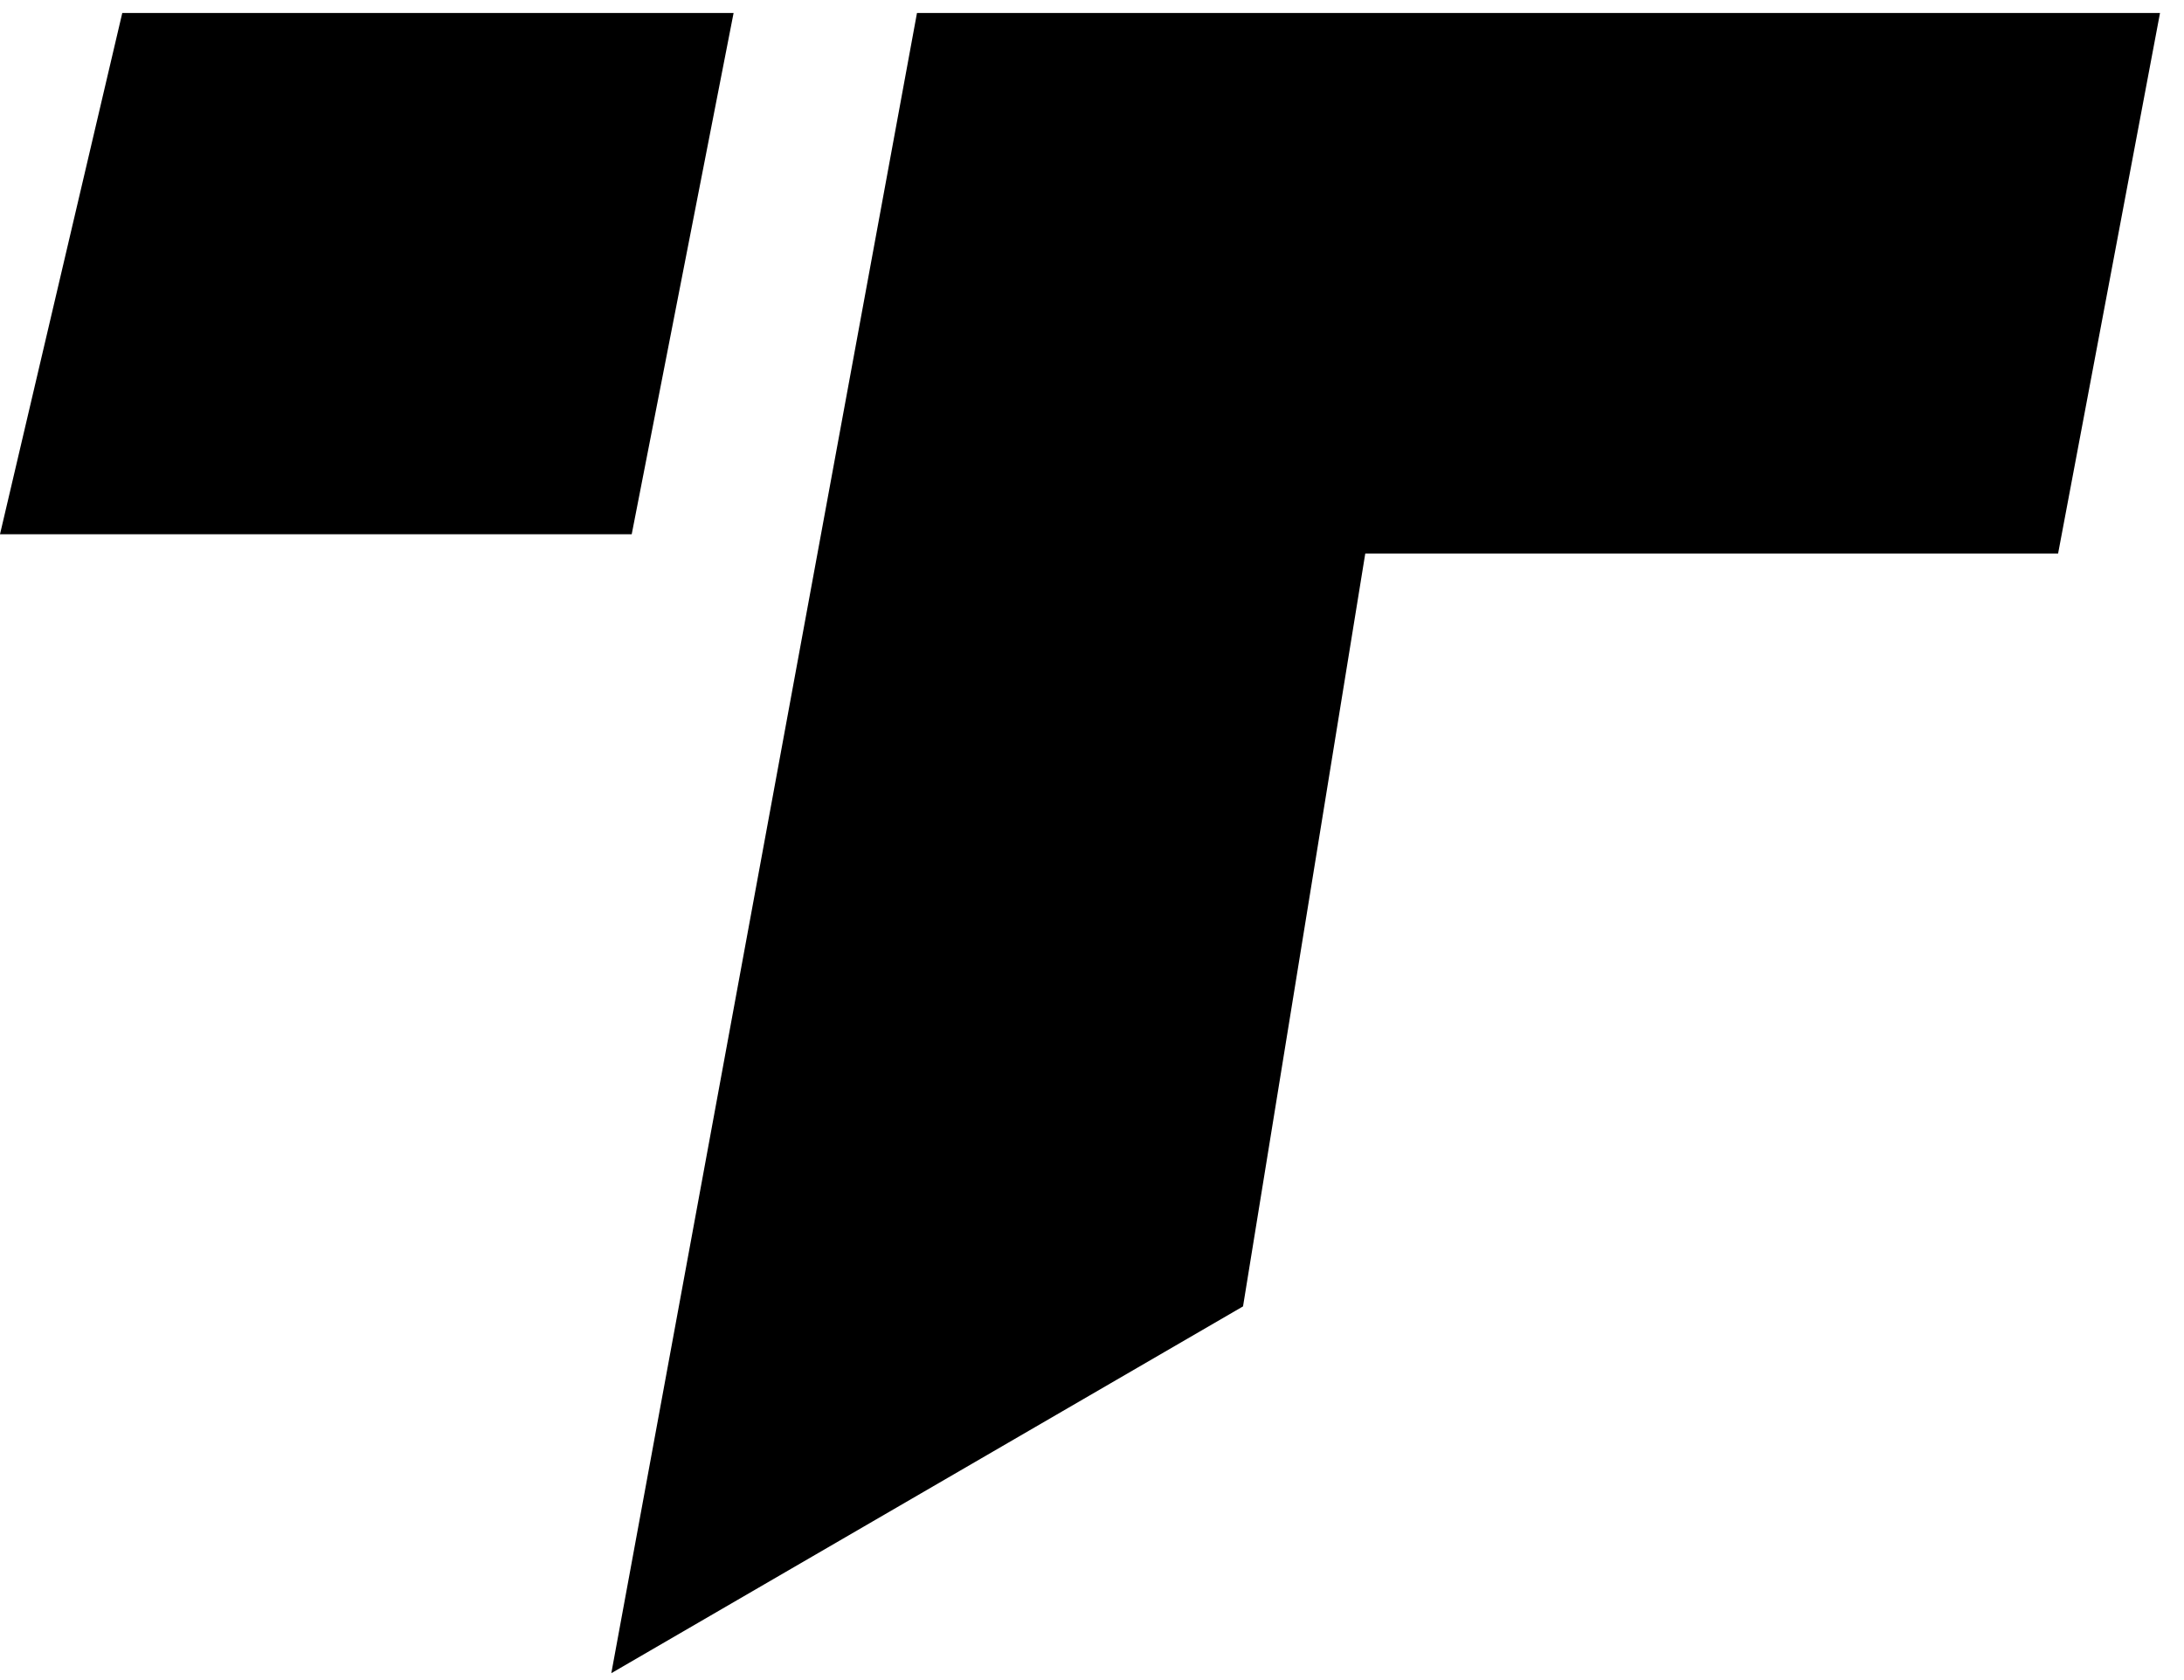 <svg width="65" height="50" viewBox="0 0 65 50" fill="none" xmlns="http://www.w3.org/2000/svg">
<g clip-path="url(#clip0_1086_18)">
<path d="M36.995 38.879L18.194 49.795L27.291 0.387H64.286L61.253 16.473H40.633L36.995 38.879Z" fill="black"/>
<path d="M21.833 0.387H3.639L0 15.899H18.801L21.833 0.387Z" fill="black"/>
</g>
<defs>
<clipPath id="clip0_1086_18">
<rect width="64.286" height="50" fill="white"/>
</clipPath>
</defs>
</svg>
